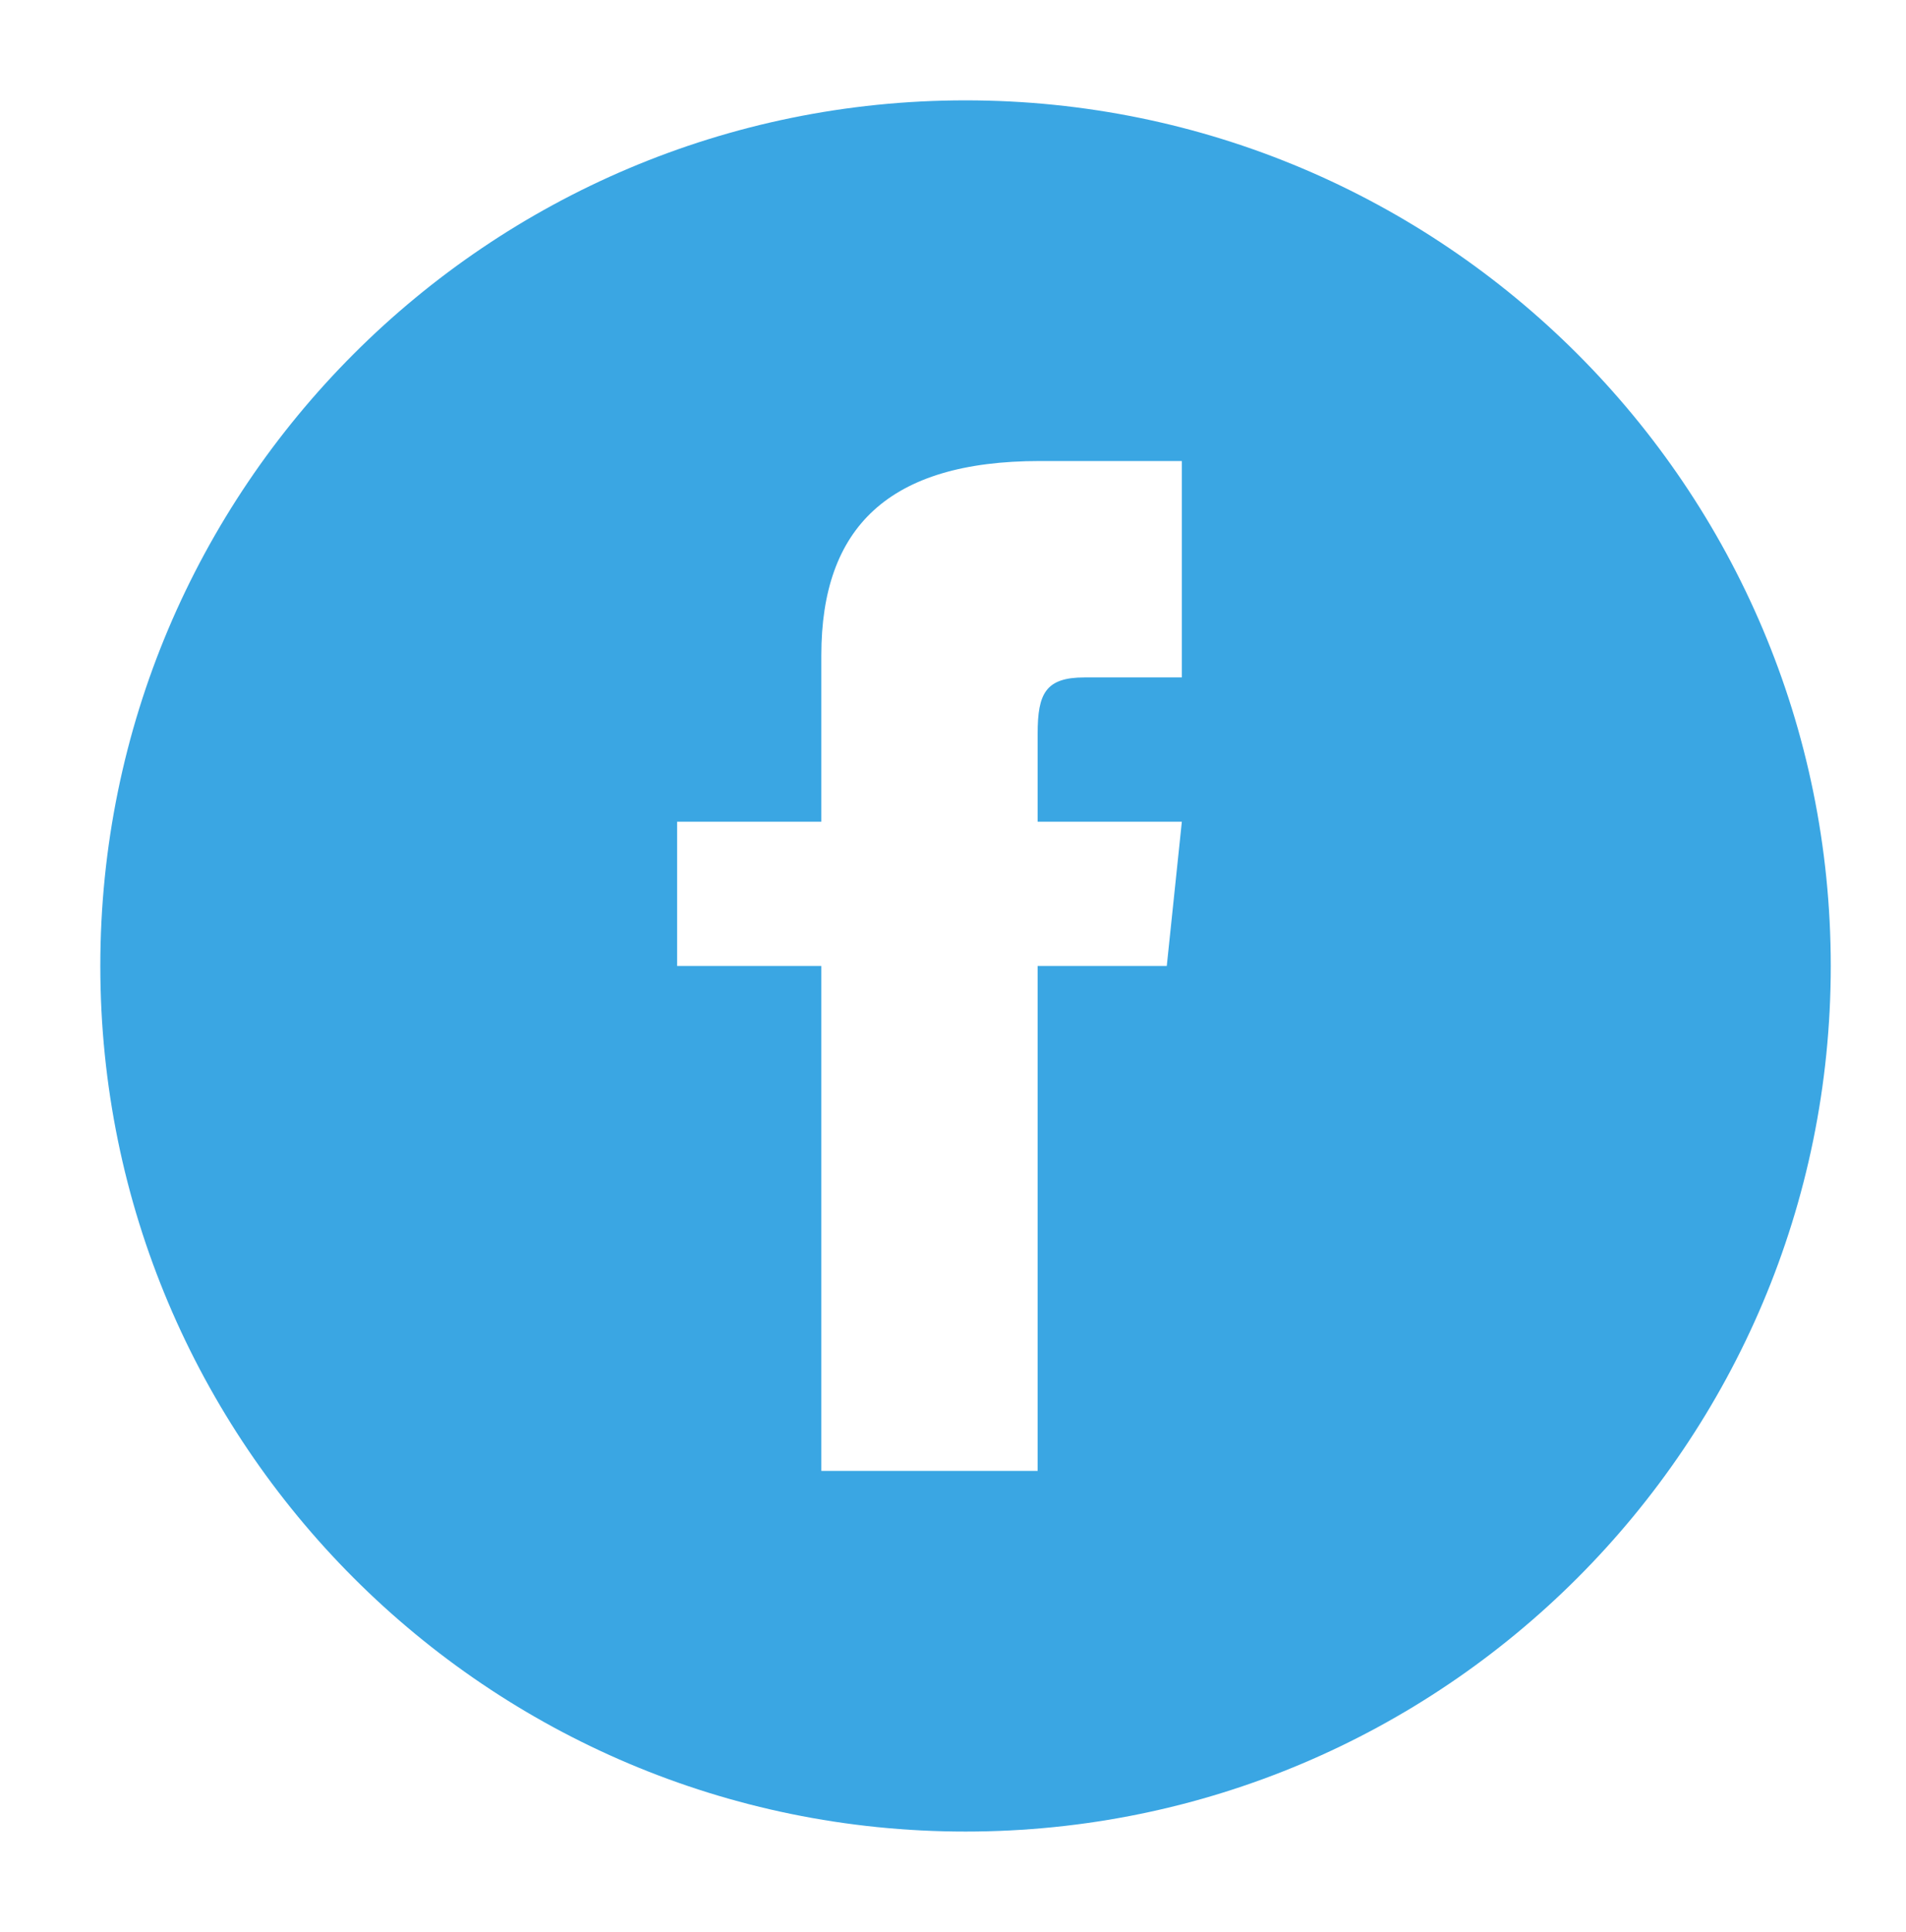 <?xml version="1.0" encoding="UTF-8"?>
<svg width="76px" height="77px" viewBox="0 0 76 77" version="1.1" xmlns="http://www.w3.org/2000/svg" xmlns:xlink="http://www.w3.org/1999/xlink">
    <!-- Generator: Sketch 51.3 (57544) - http://www.bohemiancoding.com/sketch -->
    <title>Artboard 2</title>
    <desc>Created with Sketch.</desc>
    <defs></defs>
    <g id="Artboard-2" stroke="none" stroke-width="1" fill="none" fill-rule="evenodd">
        <g id="iconmonstr-facebook-4-(1)" transform="translate(4, 4)" fill="#3AA6E3" fill-rule="nonzero">
            <path d="M34.5,0 C15.447,0 0,15.447 0,34.5 C0,53.553 15.447,69 34.5,69 C53.553,69 69,53.553 69,34.5 C69,15.447 53.553,0 34.5,0 Z M43.125,23 L39.244,23 C37.697,23 37.375,23.635 37.375,25.237 L37.375,28.75 L43.125,28.75 L42.524,34.5 L37.375,34.5 L37.375,54.625 L28.75,54.625 L28.75,34.5 L23,34.5 L23,28.75 L28.75,28.75 L28.75,22.114 C28.75,17.029 31.427,14.375 37.458,14.375 L43.125,14.375 L43.125,23 Z" id="Shape"></path>
        </g>
    </g>
</svg>